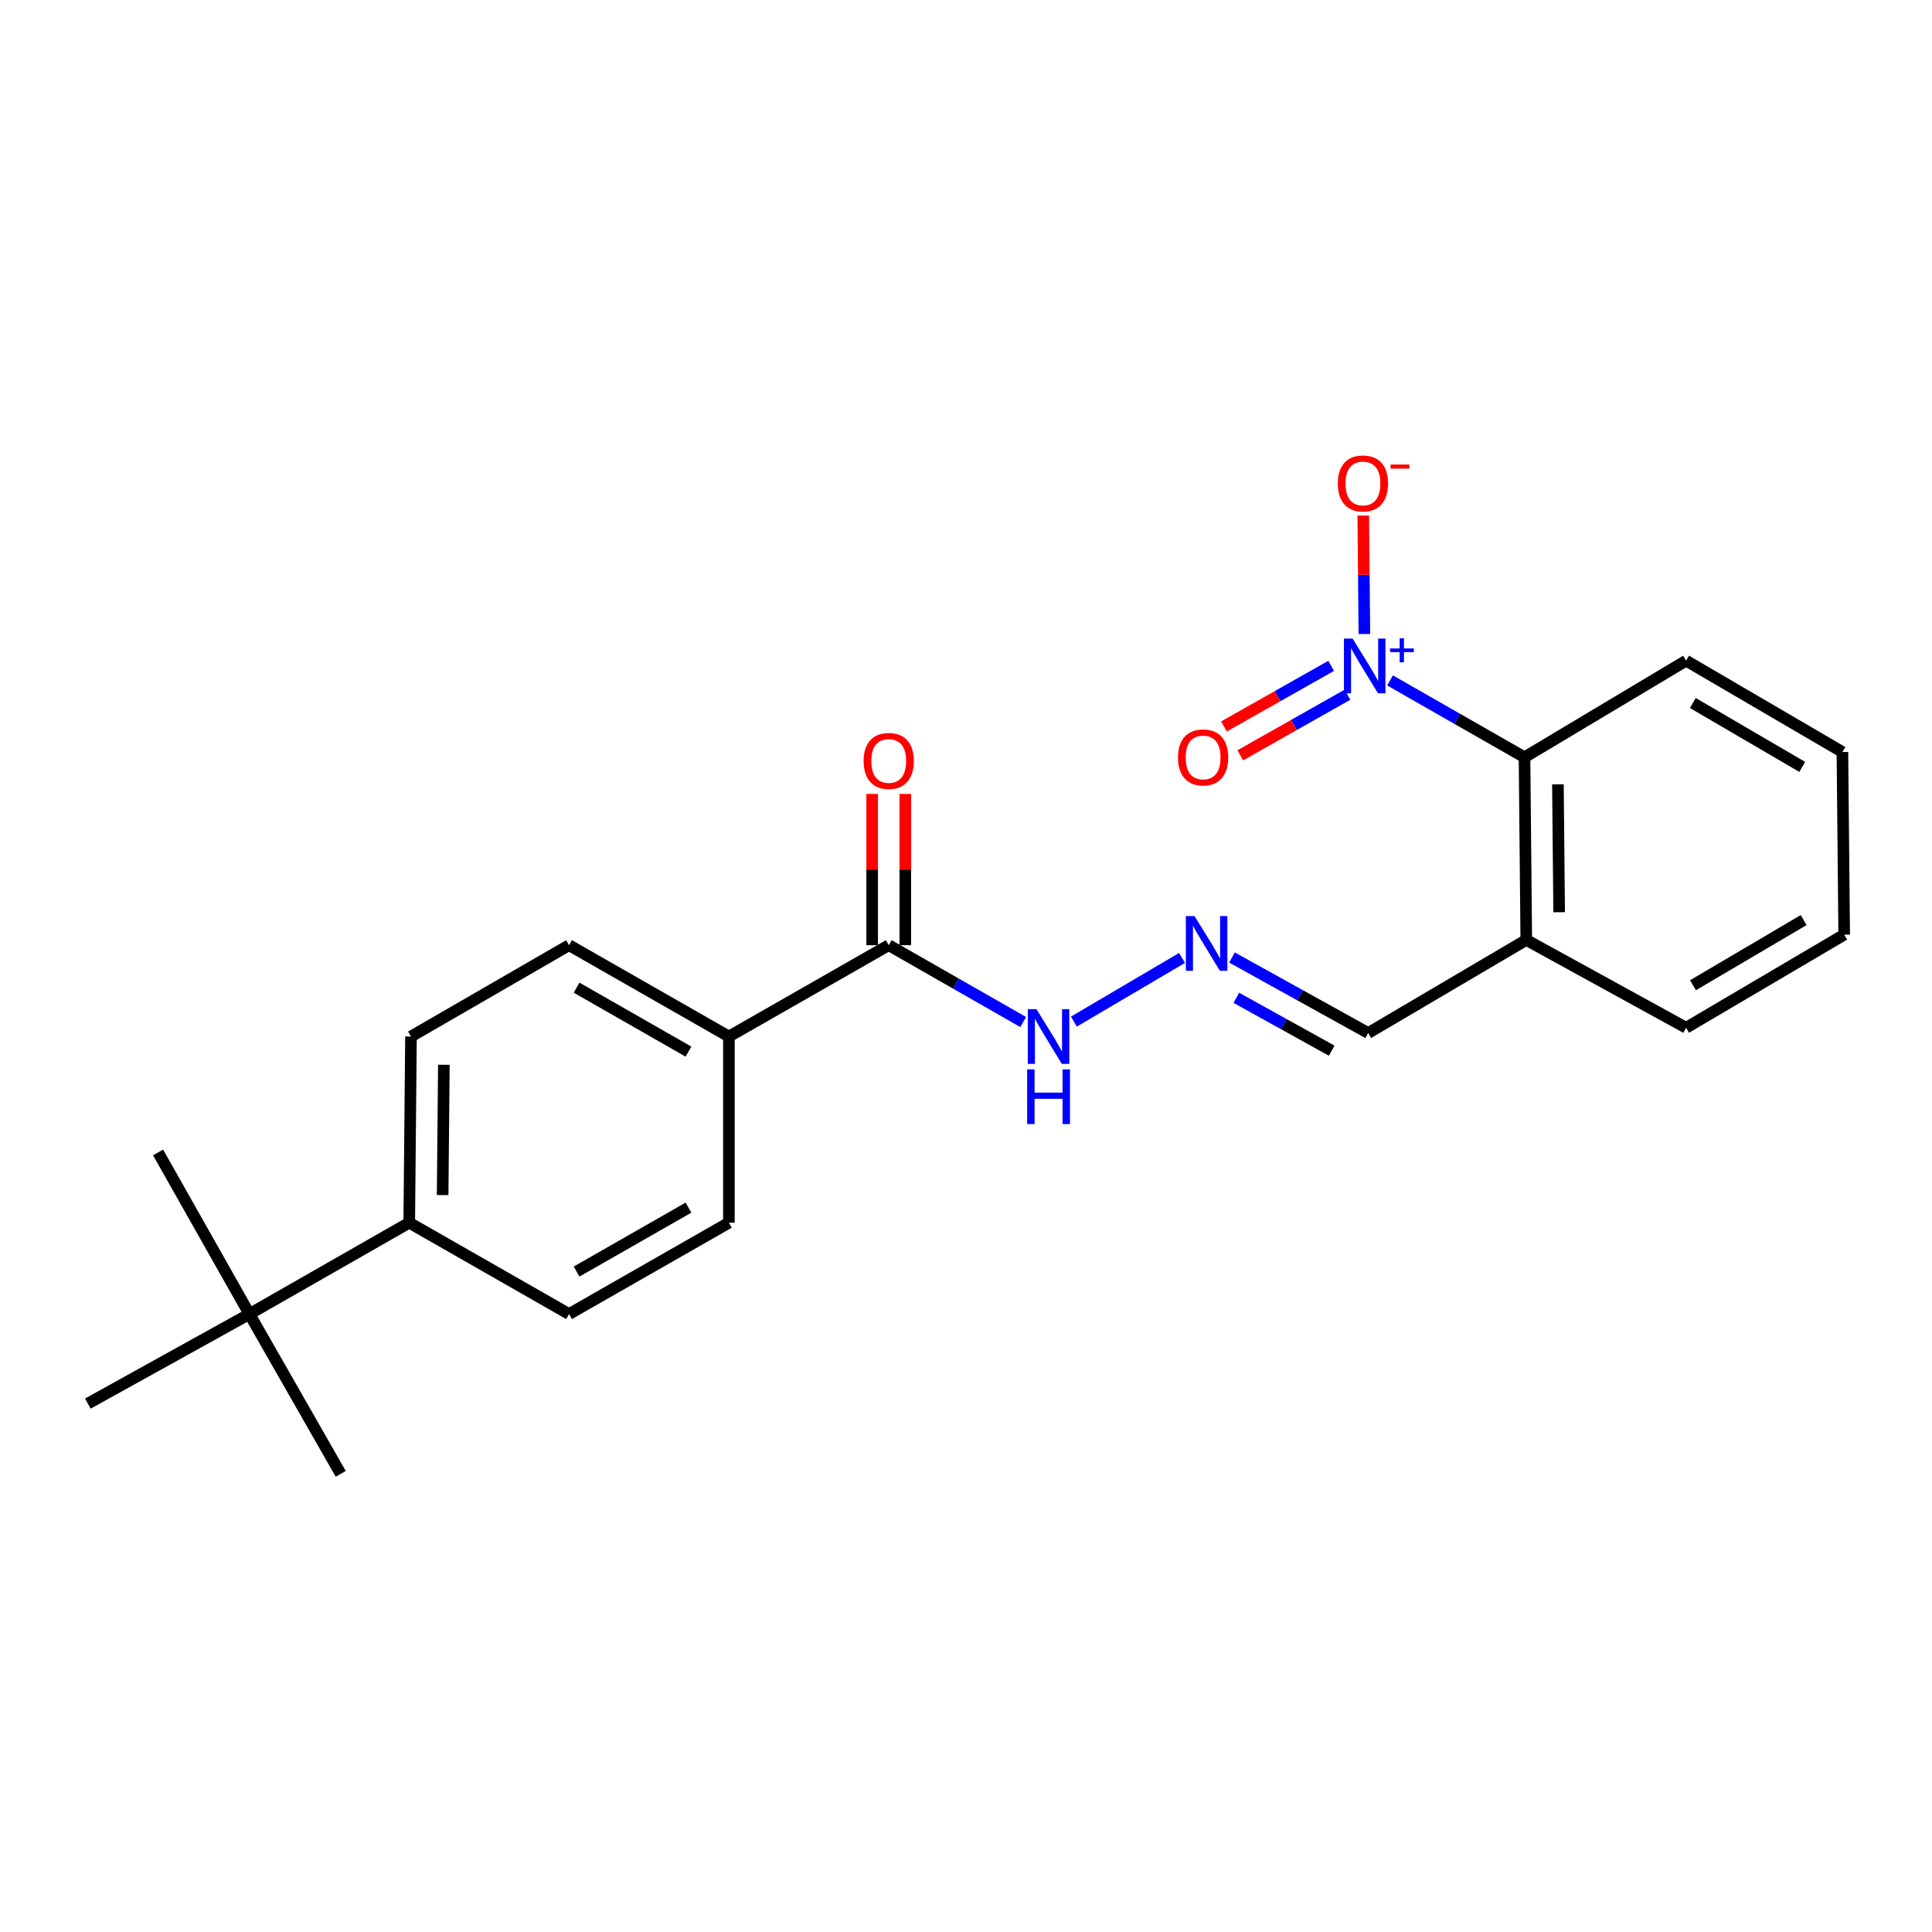 <?xml version='1.0' encoding='iso-8859-1'?>
<svg version='1.1' baseProfile='full'
              xmlns='http://www.w3.org/2000/svg'
                      xmlns:rdkit='http://www.rdkit.org/xml'
                      xmlns:xlink='http://www.w3.org/1999/xlink'
                  xml:space='preserve'
width='1000px' height='1000px' viewBox='0 0 1000 1000'>
<!-- END OF HEADER -->
<rect style='opacity:1.0;fill:#FFFFFF;stroke:none' width='1000' height='1000' x='0' y='0'> </rect>
<path class='bond-0' d='M 719.482,352.188 L 754.284,372.077' style='fill:none;fill-rule:evenodd;stroke:#0000FF;stroke-width:6px;stroke-linecap:butt;stroke-linejoin:miter;stroke-opacity:1' />
<path class='bond-0' d='M 754.284,372.077 L 789.086,391.965' style='fill:none;fill-rule:evenodd;stroke:#000000;stroke-width:6px;stroke-linecap:butt;stroke-linejoin:miter;stroke-opacity:1' />
<path class='bond-1' d='M 706.202,328.166 L 705.909,297.512' style='fill:none;fill-rule:evenodd;stroke:#0000FF;stroke-width:6px;stroke-linecap:butt;stroke-linejoin:miter;stroke-opacity:1' />
<path class='bond-1' d='M 705.909,297.512 L 705.615,266.858' style='fill:none;fill-rule:evenodd;stroke:#FF0000;stroke-width:6px;stroke-linecap:butt;stroke-linejoin:miter;stroke-opacity:1' />
<path class='bond-2' d='M 688.998,344.652 L 661.266,360.329' style='fill:none;fill-rule:evenodd;stroke:#0000FF;stroke-width:6px;stroke-linecap:butt;stroke-linejoin:miter;stroke-opacity:1' />
<path class='bond-2' d='M 661.266,360.329 L 633.534,376.006' style='fill:none;fill-rule:evenodd;stroke:#FF0000;stroke-width:6px;stroke-linecap:butt;stroke-linejoin:miter;stroke-opacity:1' />
<path class='bond-2' d='M 697.439,359.584 L 669.707,375.261' style='fill:none;fill-rule:evenodd;stroke:#0000FF;stroke-width:6px;stroke-linecap:butt;stroke-linejoin:miter;stroke-opacity:1' />
<path class='bond-2' d='M 669.707,375.261 L 641.975,390.938' style='fill:none;fill-rule:evenodd;stroke:#FF0000;stroke-width:6px;stroke-linecap:butt;stroke-linejoin:miter;stroke-opacity:1' />
<path class='bond-3' d='M 460.005,489.232 L 494.806,509.121' style='fill:none;fill-rule:evenodd;stroke:#000000;stroke-width:6px;stroke-linecap:butt;stroke-linejoin:miter;stroke-opacity:1' />
<path class='bond-3' d='M 494.806,509.121 L 529.608,529.009' style='fill:none;fill-rule:evenodd;stroke:#0000FF;stroke-width:6px;stroke-linecap:butt;stroke-linejoin:miter;stroke-opacity:1' />
<path class='bond-4' d='M 468.581,489.232 L 468.581,450.082' style='fill:none;fill-rule:evenodd;stroke:#000000;stroke-width:6px;stroke-linecap:butt;stroke-linejoin:miter;stroke-opacity:1' />
<path class='bond-4' d='M 468.581,450.082 L 468.581,410.931' style='fill:none;fill-rule:evenodd;stroke:#FF0000;stroke-width:6px;stroke-linecap:butt;stroke-linejoin:miter;stroke-opacity:1' />
<path class='bond-4' d='M 451.428,489.232 L 451.428,450.082' style='fill:none;fill-rule:evenodd;stroke:#000000;stroke-width:6px;stroke-linecap:butt;stroke-linejoin:miter;stroke-opacity:1' />
<path class='bond-4' d='M 451.428,450.082 L 451.428,410.931' style='fill:none;fill-rule:evenodd;stroke:#FF0000;stroke-width:6px;stroke-linecap:butt;stroke-linejoin:miter;stroke-opacity:1' />
<path class='bond-5' d='M 460.005,489.232 L 377.27,536.508' style='fill:none;fill-rule:evenodd;stroke:#000000;stroke-width:6px;stroke-linecap:butt;stroke-linejoin:miter;stroke-opacity:1' />
<path class='bond-6' d='M 555.844,528.785 L 611.807,495.826' style='fill:none;fill-rule:evenodd;stroke:#0000FF;stroke-width:6px;stroke-linecap:butt;stroke-linejoin:miter;stroke-opacity:1' />
<path class='bond-7' d='M 637.671,495.605 L 672.926,515.146' style='fill:none;fill-rule:evenodd;stroke:#0000FF;stroke-width:6px;stroke-linecap:butt;stroke-linejoin:miter;stroke-opacity:1' />
<path class='bond-7' d='M 672.926,515.146 L 708.18,534.688' style='fill:none;fill-rule:evenodd;stroke:#000000;stroke-width:6px;stroke-linecap:butt;stroke-linejoin:miter;stroke-opacity:1' />
<path class='bond-7' d='M 639.932,516.47 L 664.61,530.149' style='fill:none;fill-rule:evenodd;stroke:#0000FF;stroke-width:6px;stroke-linecap:butt;stroke-linejoin:miter;stroke-opacity:1' />
<path class='bond-7' d='M 664.61,530.149 L 689.288,543.828' style='fill:none;fill-rule:evenodd;stroke:#000000;stroke-width:6px;stroke-linecap:butt;stroke-linejoin:miter;stroke-opacity:1' />
<path class='bond-8' d='M 708.18,534.688 L 790,486.507' style='fill:none;fill-rule:evenodd;stroke:#000000;stroke-width:6px;stroke-linecap:butt;stroke-linejoin:miter;stroke-opacity:1' />
<path class='bond-9' d='M 789.086,391.965 L 790,486.507' style='fill:none;fill-rule:evenodd;stroke:#000000;stroke-width:6px;stroke-linecap:butt;stroke-linejoin:miter;stroke-opacity:1' />
<path class='bond-9' d='M 806.375,405.98 L 807.015,472.16' style='fill:none;fill-rule:evenodd;stroke:#000000;stroke-width:6px;stroke-linecap:butt;stroke-linejoin:miter;stroke-opacity:1' />
<path class='bond-10' d='M 789.086,391.965 L 872.726,341.964' style='fill:none;fill-rule:evenodd;stroke:#000000;stroke-width:6px;stroke-linecap:butt;stroke-linejoin:miter;stroke-opacity:1' />
<path class='bond-11' d='M 212.725,536.508 L 211.82,632.87' style='fill:none;fill-rule:evenodd;stroke:#000000;stroke-width:6px;stroke-linecap:butt;stroke-linejoin:miter;stroke-opacity:1' />
<path class='bond-11' d='M 229.742,551.123 L 229.108,618.577' style='fill:none;fill-rule:evenodd;stroke:#000000;stroke-width:6px;stroke-linecap:butt;stroke-linejoin:miter;stroke-opacity:1' />
<path class='bond-12' d='M 212.725,536.508 L 294.545,489.232' style='fill:none;fill-rule:evenodd;stroke:#000000;stroke-width:6px;stroke-linecap:butt;stroke-linejoin:miter;stroke-opacity:1' />
<path class='bond-13' d='M 211.82,632.87 L 294.545,680.145' style='fill:none;fill-rule:evenodd;stroke:#000000;stroke-width:6px;stroke-linecap:butt;stroke-linejoin:miter;stroke-opacity:1' />
<path class='bond-14' d='M 211.82,632.87 L 129.095,680.145' style='fill:none;fill-rule:evenodd;stroke:#000000;stroke-width:6px;stroke-linecap:butt;stroke-linejoin:miter;stroke-opacity:1' />
<path class='bond-15' d='M 294.545,680.145 L 377.27,632.87' style='fill:none;fill-rule:evenodd;stroke:#000000;stroke-width:6px;stroke-linecap:butt;stroke-linejoin:miter;stroke-opacity:1' />
<path class='bond-15' d='M 298.443,658.161 L 356.351,625.068' style='fill:none;fill-rule:evenodd;stroke:#000000;stroke-width:6px;stroke-linecap:butt;stroke-linejoin:miter;stroke-opacity:1' />
<path class='bond-16' d='M 377.27,632.87 L 377.27,536.508' style='fill:none;fill-rule:evenodd;stroke:#000000;stroke-width:6px;stroke-linecap:butt;stroke-linejoin:miter;stroke-opacity:1' />
<path class='bond-17' d='M 377.27,536.508 L 294.545,489.232' style='fill:none;fill-rule:evenodd;stroke:#000000;stroke-width:6px;stroke-linecap:butt;stroke-linejoin:miter;stroke-opacity:1' />
<path class='bond-17' d='M 356.351,544.309 L 298.443,511.216' style='fill:none;fill-rule:evenodd;stroke:#000000;stroke-width:6px;stroke-linecap:butt;stroke-linejoin:miter;stroke-opacity:1' />
<path class='bond-18' d='M 129.095,680.145 L 45.455,726.506' style='fill:none;fill-rule:evenodd;stroke:#000000;stroke-width:6px;stroke-linecap:butt;stroke-linejoin:miter;stroke-opacity:1' />
<path class='bond-19' d='M 129.095,680.145 L 176.361,762.87' style='fill:none;fill-rule:evenodd;stroke:#000000;stroke-width:6px;stroke-linecap:butt;stroke-linejoin:miter;stroke-opacity:1' />
<path class='bond-20' d='M 129.095,680.145 L 81.819,596.505' style='fill:none;fill-rule:evenodd;stroke:#000000;stroke-width:6px;stroke-linecap:butt;stroke-linejoin:miter;stroke-opacity:1' />
<path class='bond-21' d='M 790,486.507 L 872.726,531.962' style='fill:none;fill-rule:evenodd;stroke:#000000;stroke-width:6px;stroke-linecap:butt;stroke-linejoin:miter;stroke-opacity:1' />
<path class='bond-22' d='M 872.726,341.964 L 953.631,389.24' style='fill:none;fill-rule:evenodd;stroke:#000000;stroke-width:6px;stroke-linecap:butt;stroke-linejoin:miter;stroke-opacity:1' />
<path class='bond-22' d='M 876.207,363.865 L 932.841,396.958' style='fill:none;fill-rule:evenodd;stroke:#000000;stroke-width:6px;stroke-linecap:butt;stroke-linejoin:miter;stroke-opacity:1' />
<path class='bond-23' d='M 872.726,531.962 L 954.545,483.781' style='fill:none;fill-rule:evenodd;stroke:#000000;stroke-width:6px;stroke-linecap:butt;stroke-linejoin:miter;stroke-opacity:1' />
<path class='bond-23' d='M 876.295,509.954 L 933.569,476.228' style='fill:none;fill-rule:evenodd;stroke:#000000;stroke-width:6px;stroke-linecap:butt;stroke-linejoin:miter;stroke-opacity:1' />
<path class='bond-24' d='M 953.631,389.24 L 954.545,483.781' style='fill:none;fill-rule:evenodd;stroke:#000000;stroke-width:6px;stroke-linecap:butt;stroke-linejoin:miter;stroke-opacity:1' />
<path  class='atom-0' d='M 700.1 330.529
L 709.38 345.529
Q 710.3 347.009, 711.78 349.689
Q 713.26 352.369, 713.34 352.529
L 713.34 330.529
L 717.1 330.529
L 717.1 358.849
L 713.22 358.849
L 703.26 342.449
Q 702.1 340.529, 700.86 338.329
Q 699.66 336.129, 699.3 335.449
L 699.3 358.849
L 695.62 358.849
L 695.62 330.529
L 700.1 330.529
' fill='#0000FF'/>
<path  class='atom-0' d='M 719.476 335.634
L 724.466 335.634
L 724.466 330.381
L 726.684 330.381
L 726.684 335.634
L 731.805 335.634
L 731.805 337.535
L 726.684 337.535
L 726.684 342.815
L 724.466 342.815
L 724.466 337.535
L 719.476 337.535
L 719.476 335.634
' fill='#0000FF'/>
<path  class='atom-2' d='M 536.47 522.348
L 545.75 537.348
Q 546.67 538.828, 548.15 541.508
Q 549.63 544.188, 549.71 544.348
L 549.71 522.348
L 553.47 522.348
L 553.47 550.668
L 549.59 550.668
L 539.63 534.268
Q 538.47 532.348, 537.23 530.148
Q 536.03 527.948, 535.67 527.268
L 535.67 550.668
L 531.99 550.668
L 531.99 522.348
L 536.47 522.348
' fill='#0000FF'/>
<path  class='atom-2' d='M 531.65 553.5
L 535.49 553.5
L 535.49 565.54
L 549.97 565.54
L 549.97 553.5
L 553.81 553.5
L 553.81 581.82
L 549.97 581.82
L 549.97 568.74
L 535.49 568.74
L 535.49 581.82
L 531.65 581.82
L 531.65 553.5
' fill='#0000FF'/>
<path  class='atom-3' d='M 447.005 393.865
Q 447.005 387.065, 450.365 383.265
Q 453.725 379.465, 460.005 379.465
Q 466.285 379.465, 469.645 383.265
Q 473.005 387.065, 473.005 393.865
Q 473.005 400.745, 469.605 404.665
Q 466.205 408.545, 460.005 408.545
Q 453.765 408.545, 450.365 404.665
Q 447.005 400.785, 447.005 393.865
M 460.005 405.345
Q 464.325 405.345, 466.645 402.465
Q 469.005 399.545, 469.005 393.865
Q 469.005 388.305, 466.645 385.505
Q 464.325 382.665, 460.005 382.665
Q 455.685 382.665, 453.325 385.465
Q 451.005 388.265, 451.005 393.865
Q 451.005 399.585, 453.325 402.465
Q 455.685 405.345, 460.005 405.345
' fill='#FF0000'/>
<path  class='atom-4' d='M 618.28 474.167
L 627.56 489.167
Q 628.48 490.647, 629.96 493.327
Q 631.44 496.007, 631.52 496.167
L 631.52 474.167
L 635.28 474.167
L 635.28 502.487
L 631.4 502.487
L 621.44 486.087
Q 620.28 484.167, 619.04 481.967
Q 617.84 479.767, 617.48 479.087
L 617.48 502.487
L 613.8 502.487
L 613.8 474.167
L 618.28 474.167
' fill='#0000FF'/>
<path  class='atom-18' d='M 692.455 250.228
Q 692.455 243.428, 695.815 239.628
Q 699.175 235.828, 705.455 235.828
Q 711.735 235.828, 715.095 239.628
Q 718.455 243.428, 718.455 250.228
Q 718.455 257.108, 715.055 261.028
Q 711.655 264.908, 705.455 264.908
Q 699.215 264.908, 695.815 261.028
Q 692.455 257.148, 692.455 250.228
M 705.455 261.708
Q 709.775 261.708, 712.095 258.828
Q 714.455 255.908, 714.455 250.228
Q 714.455 244.668, 712.095 241.868
Q 709.775 239.028, 705.455 239.028
Q 701.135 239.028, 698.775 241.828
Q 696.455 244.628, 696.455 250.228
Q 696.455 255.948, 698.775 258.828
Q 701.135 261.708, 705.455 261.708
' fill='#FF0000'/>
<path  class='atom-18' d='M 719.775 240.45
L 729.464 240.45
L 729.464 242.562
L 719.775 242.562
L 719.775 240.45
' fill='#FF0000'/>
<path  class='atom-19' d='M 609.73 392.045
Q 609.73 385.245, 613.09 381.445
Q 616.45 377.645, 622.73 377.645
Q 629.01 377.645, 632.37 381.445
Q 635.73 385.245, 635.73 392.045
Q 635.73 398.925, 632.33 402.845
Q 628.93 406.725, 622.73 406.725
Q 616.49 406.725, 613.09 402.845
Q 609.73 398.965, 609.73 392.045
M 622.73 403.525
Q 627.05 403.525, 629.37 400.645
Q 631.73 397.725, 631.73 392.045
Q 631.73 386.485, 629.37 383.685
Q 627.05 380.845, 622.73 380.845
Q 618.41 380.845, 616.05 383.645
Q 613.73 386.445, 613.73 392.045
Q 613.73 397.765, 616.05 400.645
Q 618.41 403.525, 622.73 403.525
' fill='#FF0000'/>
</svg>
